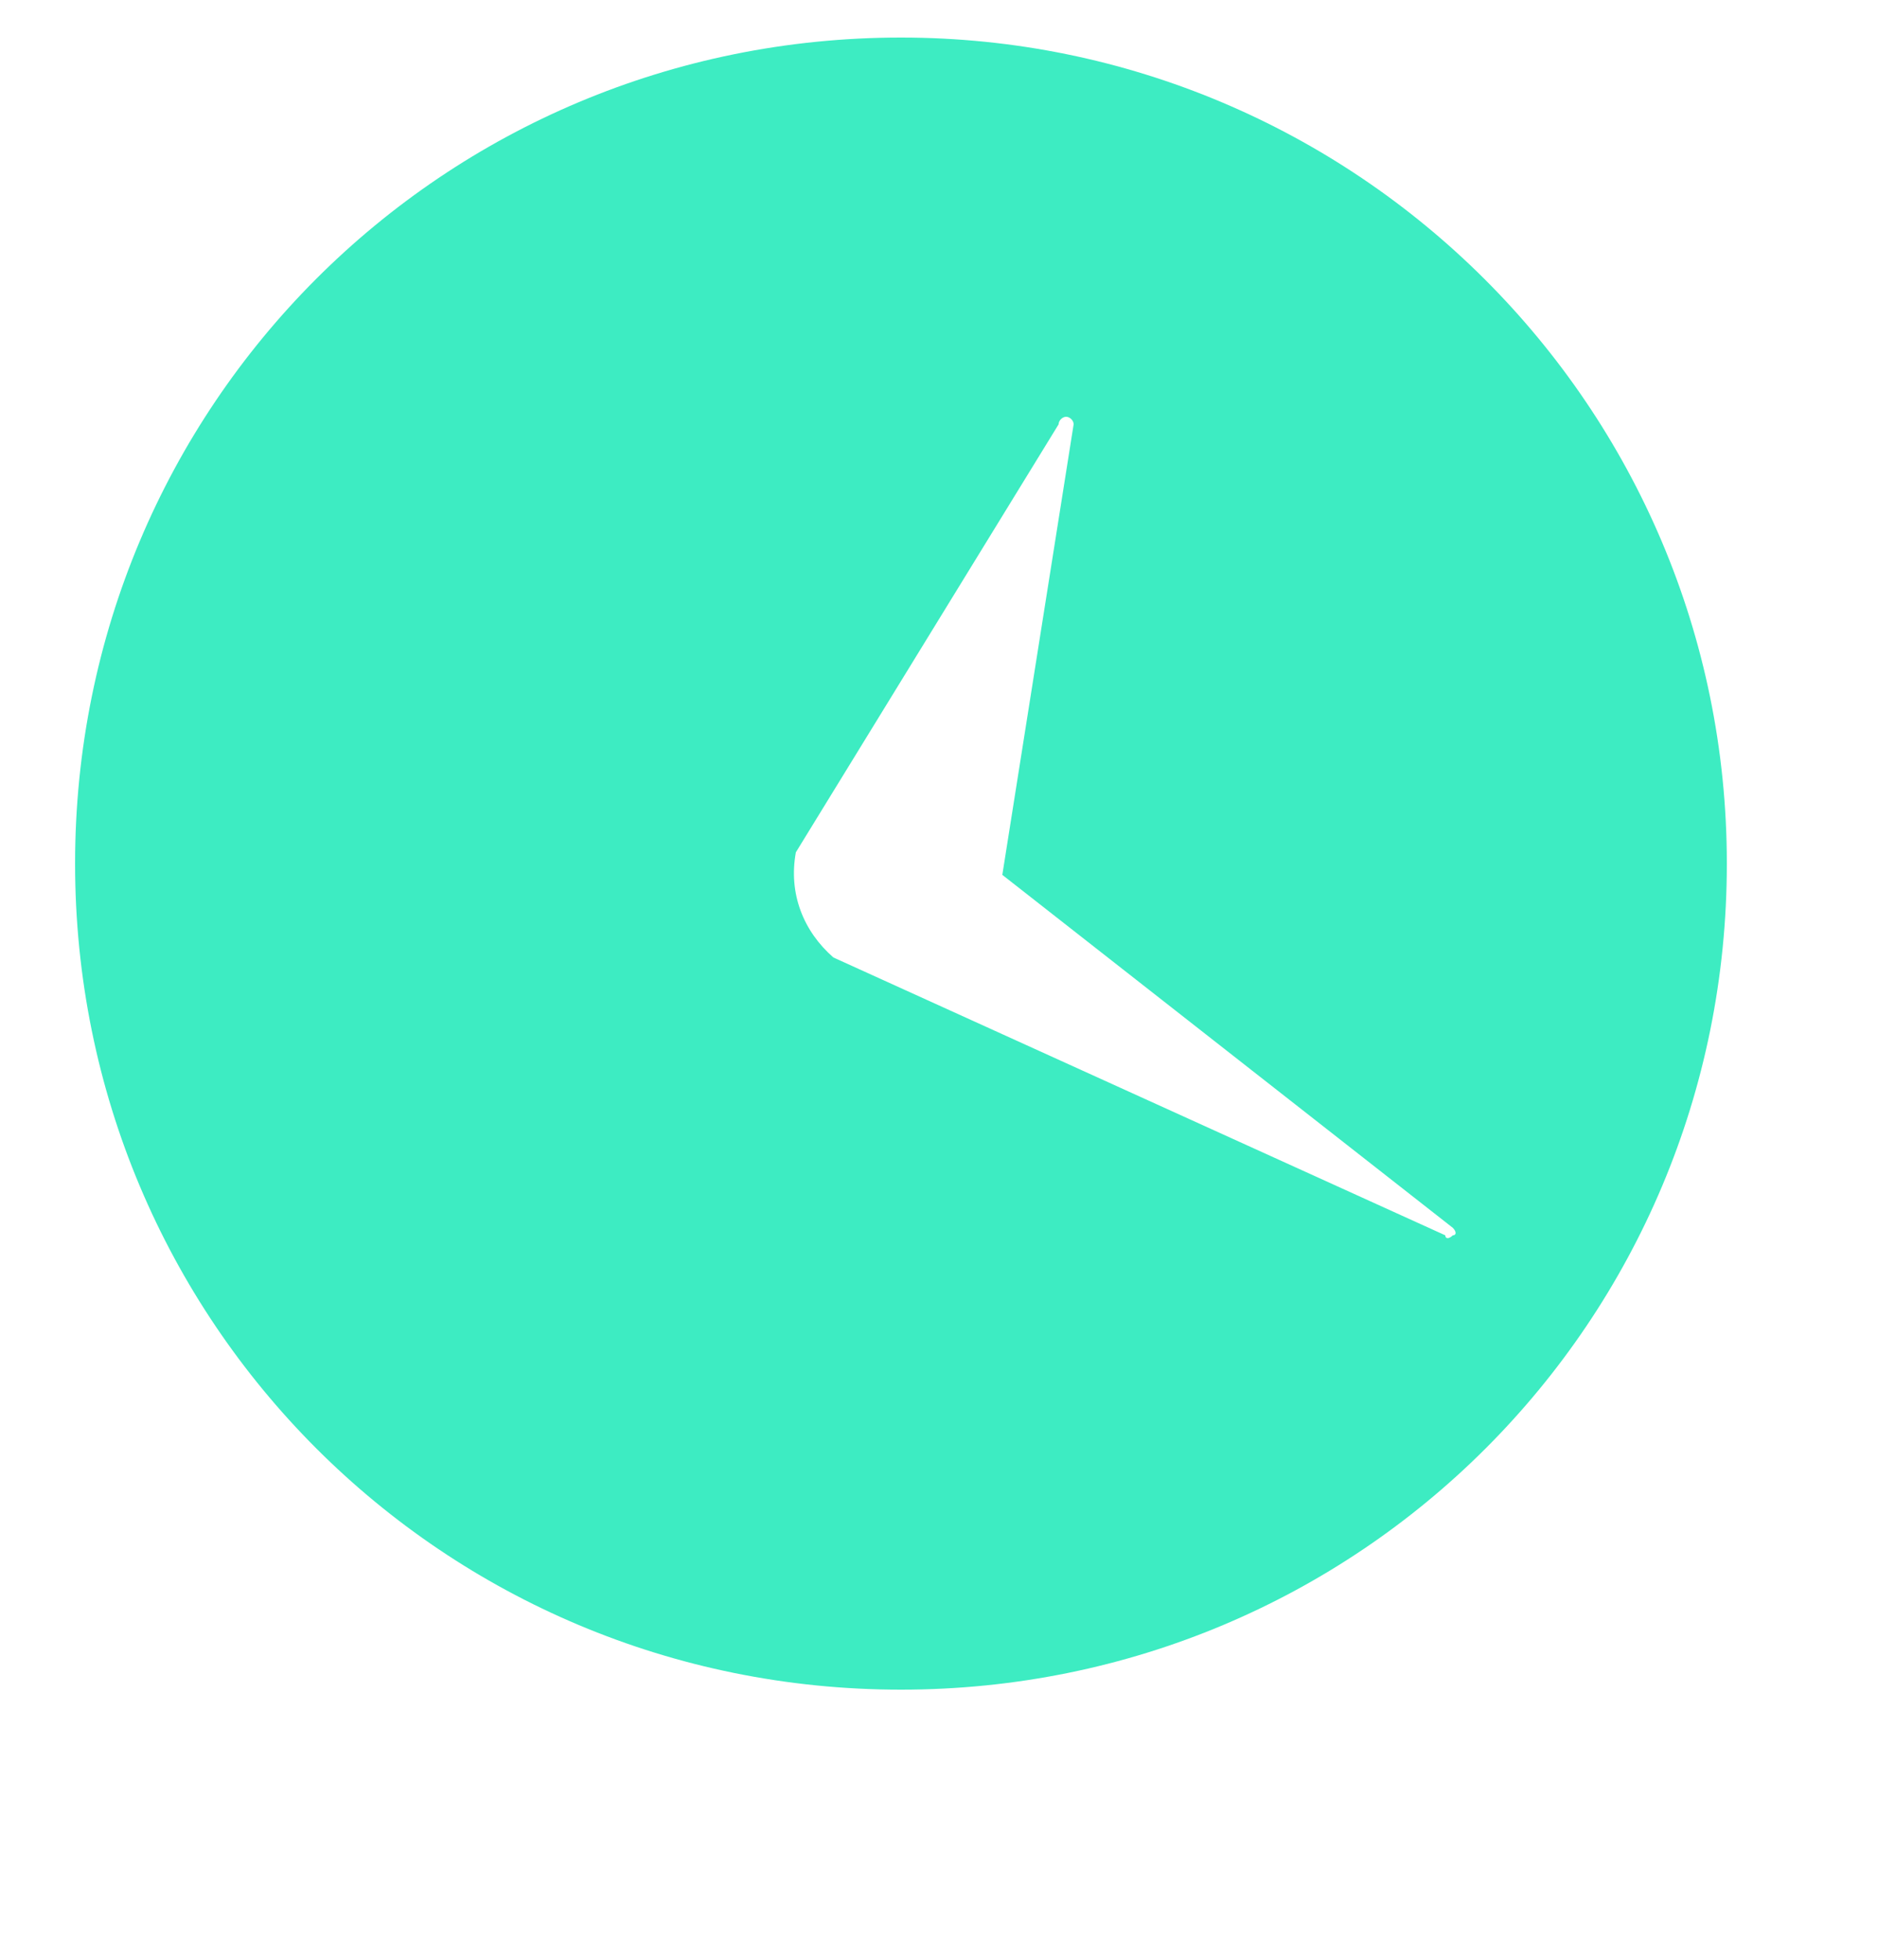 <?xml version="1.0" encoding="utf-8"?>
<!-- Generator: Adobe Illustrator 25.2.1, SVG Export Plug-In . SVG Version: 6.00 Build 0)  -->
<svg version="1.1" id="INFO" xmlns="http://www.w3.org/2000/svg" xmlns:xlink="http://www.w3.org/1999/xlink" x="0px" y="0px"
	 viewBox="0 0 50 52.2" style="enable-background:new 0 0 50 52.2;" xml:space="preserve">
<style type="text/css">
	.st0{fill:#3DECC2;}
</style>
<path class="st0" d="M24,1C11.8,1,2,10.8,2,23s9.8,22,22,22s22-9.8,22-22S36.1,1,24,1z M38.7,32.9c-0.1,0.1-0.2,0.1-0.2,0l-16.3-7.4
	c-0.8-0.7-1.2-1.7-1-2.8l7-11.4c0-0.1,0.1-0.2,0.2-0.2s0.2,0.1,0.2,0.2l-1.9,12l12,9.4C38.8,32.8,38.8,32.9,38.7,32.9z"/>
</svg>
